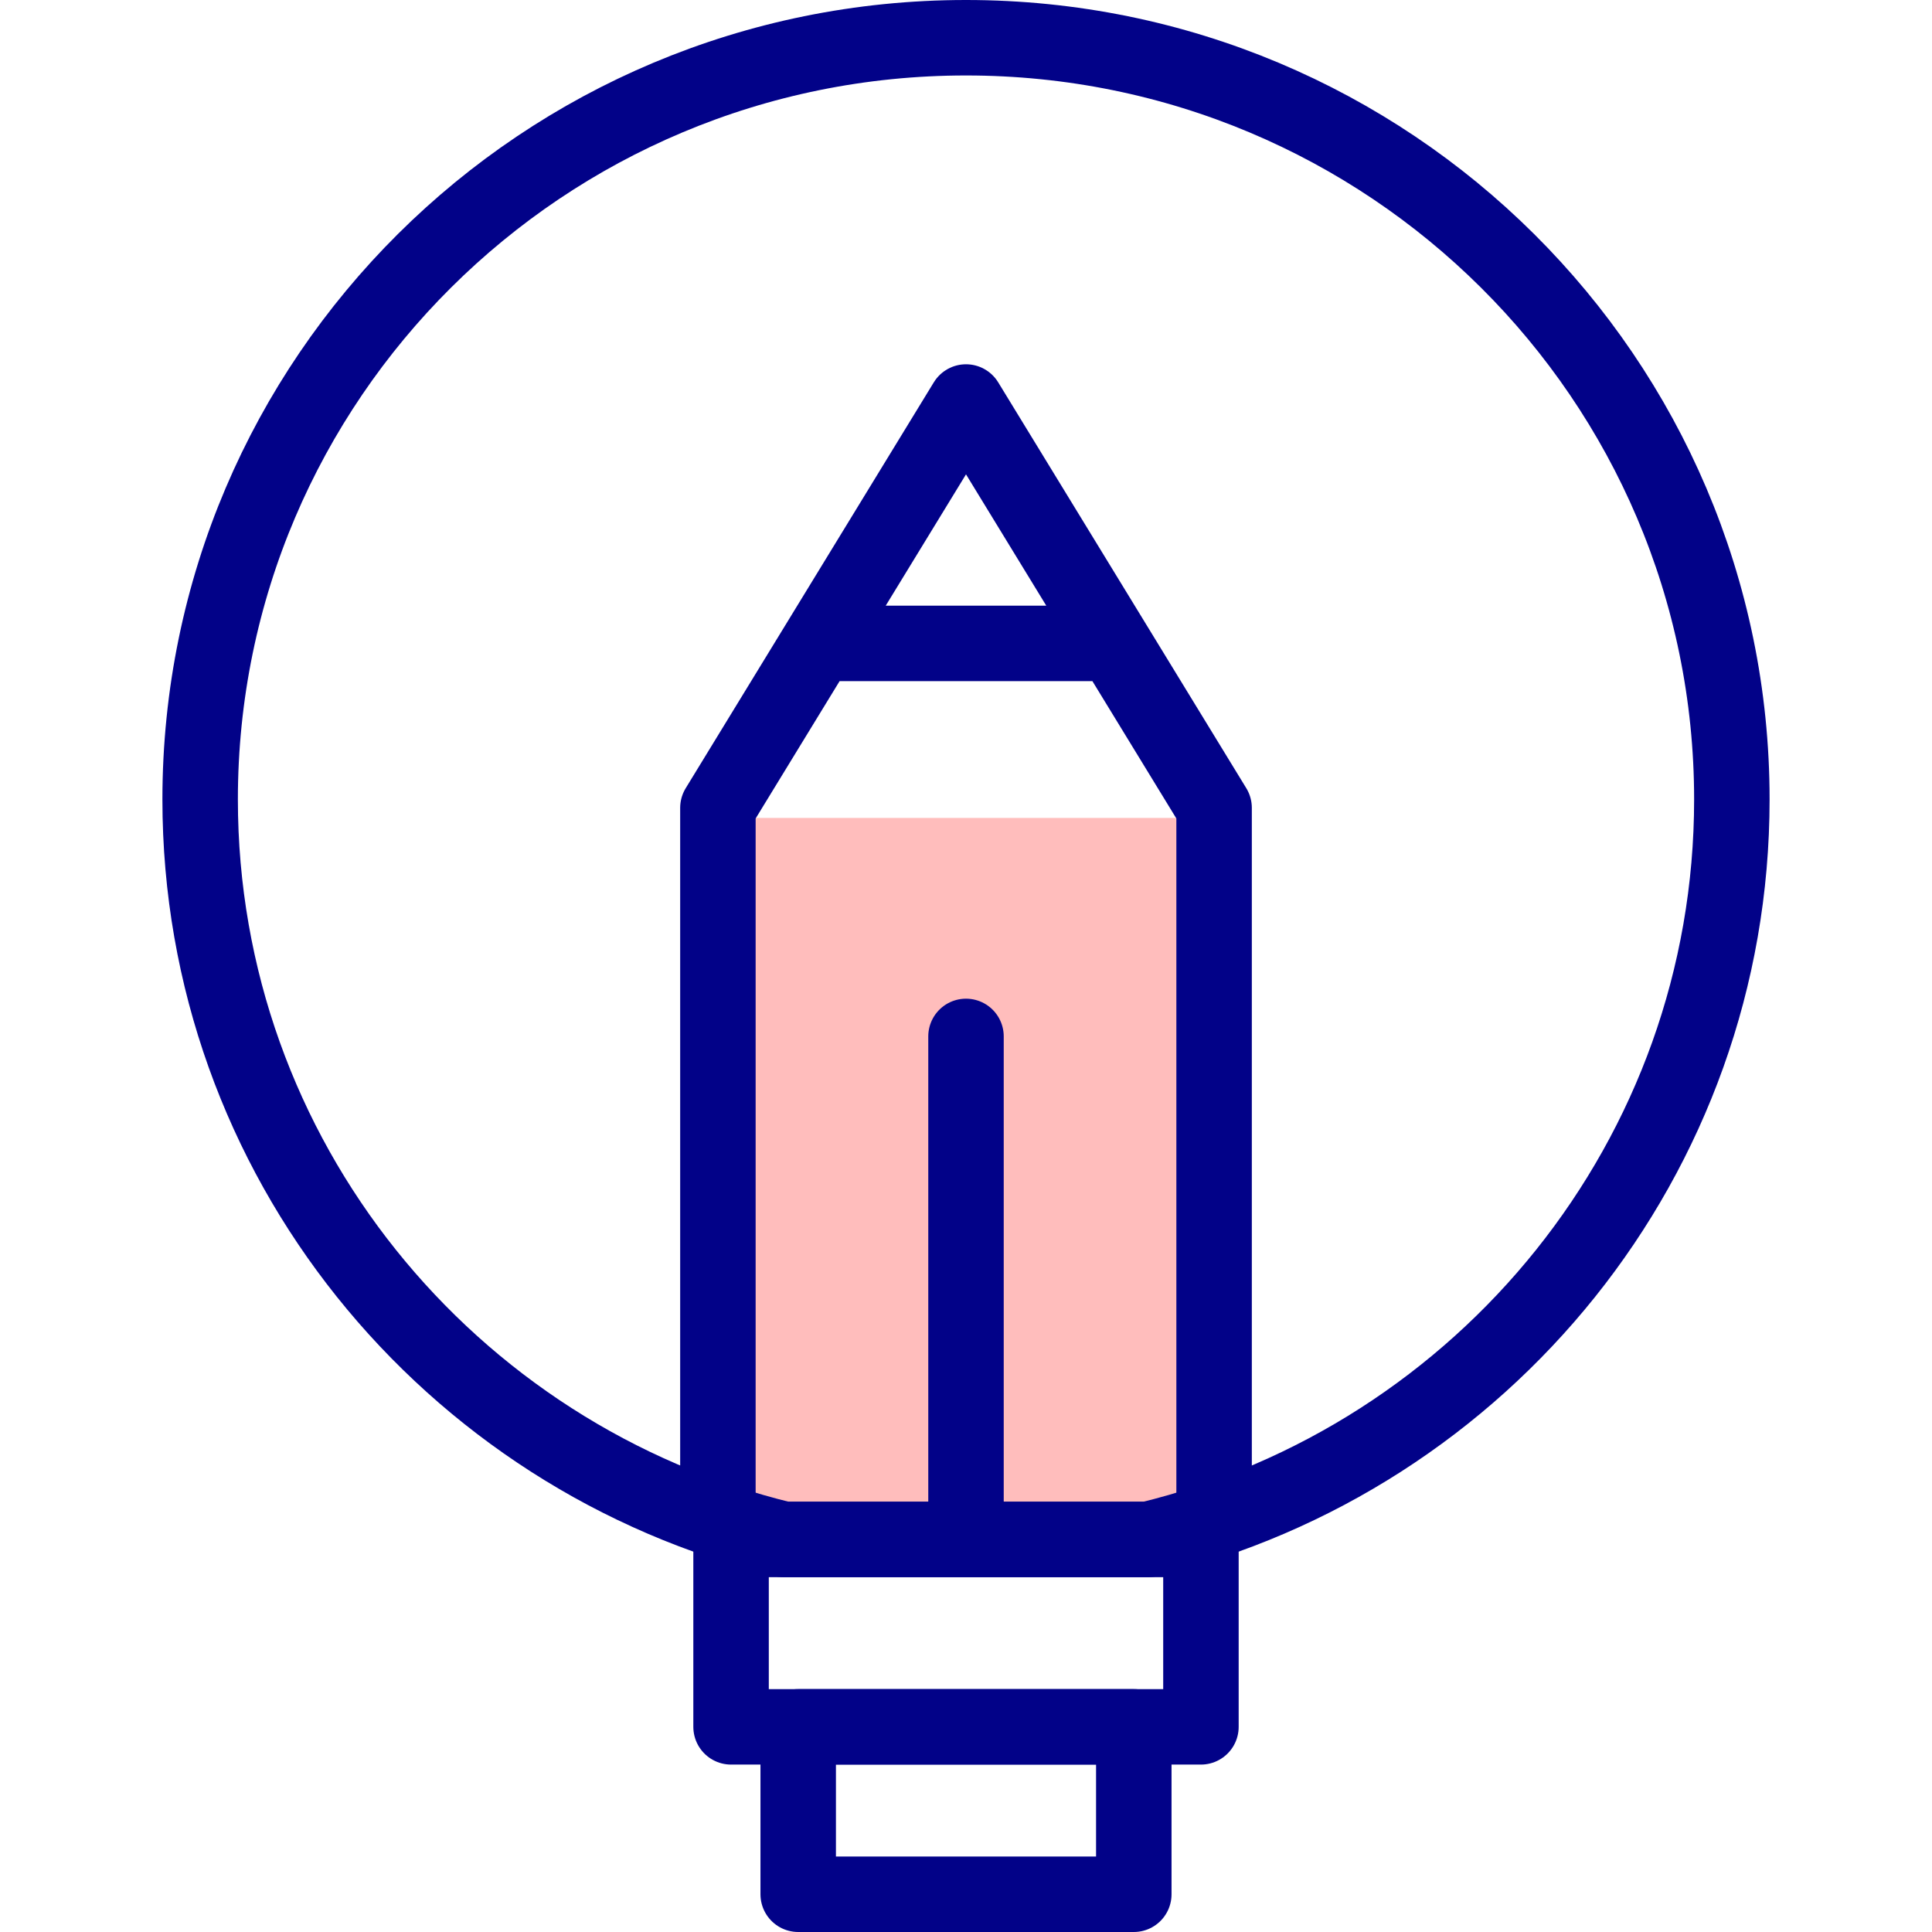 <svg xmlns="http://www.w3.org/2000/svg" version="1.1" xmlns:xlink="http://www.w3.org/1999/xlink" xmlns:svgjs="http://svgjs.com/svgjs" width="512" height="512" x="0" y="0" viewBox="0 0 512 512" style="enable-background:new 0 0 512 512" xml:space="preserve" class=""><g><path d="M190.252 216.759h131.497v191.212H190.252z" style="" fill="#ffbdbc" data-original="#ffbdbc"></path><path d="M190.252 401.128V214.093L256 106.536l65.748 107.557v186.694M218.387 170.508h75.226M193.739 407.971h124.522v49.661H193.739z" style="stroke-width:20;stroke-linecap:round;stroke-linejoin:round;stroke-miterlimit:10;" fill="none" stroke="#020288" stroke-width="20" stroke-linecap="round" stroke-linejoin="round" stroke-miterlimit="10" data-original="#020288" class=""></path><path d="M211.531 457.631h88.937V502h-88.937zM256 10C143.908 10 53.04 100.374 53.04 211.856c0 94.944 65.909 174.578 154.705 196.115h96.509C393.051 386.434 458.96 306.8 458.96 211.856 458.96 100.374 368.092 10 256 10zM256 274.66v130.212" style="stroke-width:20;stroke-linecap:round;stroke-linejoin:round;stroke-miterlimit:10;" fill="none" stroke="#020288" stroke-width="20" stroke-linecap="round" stroke-linejoin="round" stroke-miterlimit="10" data-original="#020288" class=""></path></g></svg>